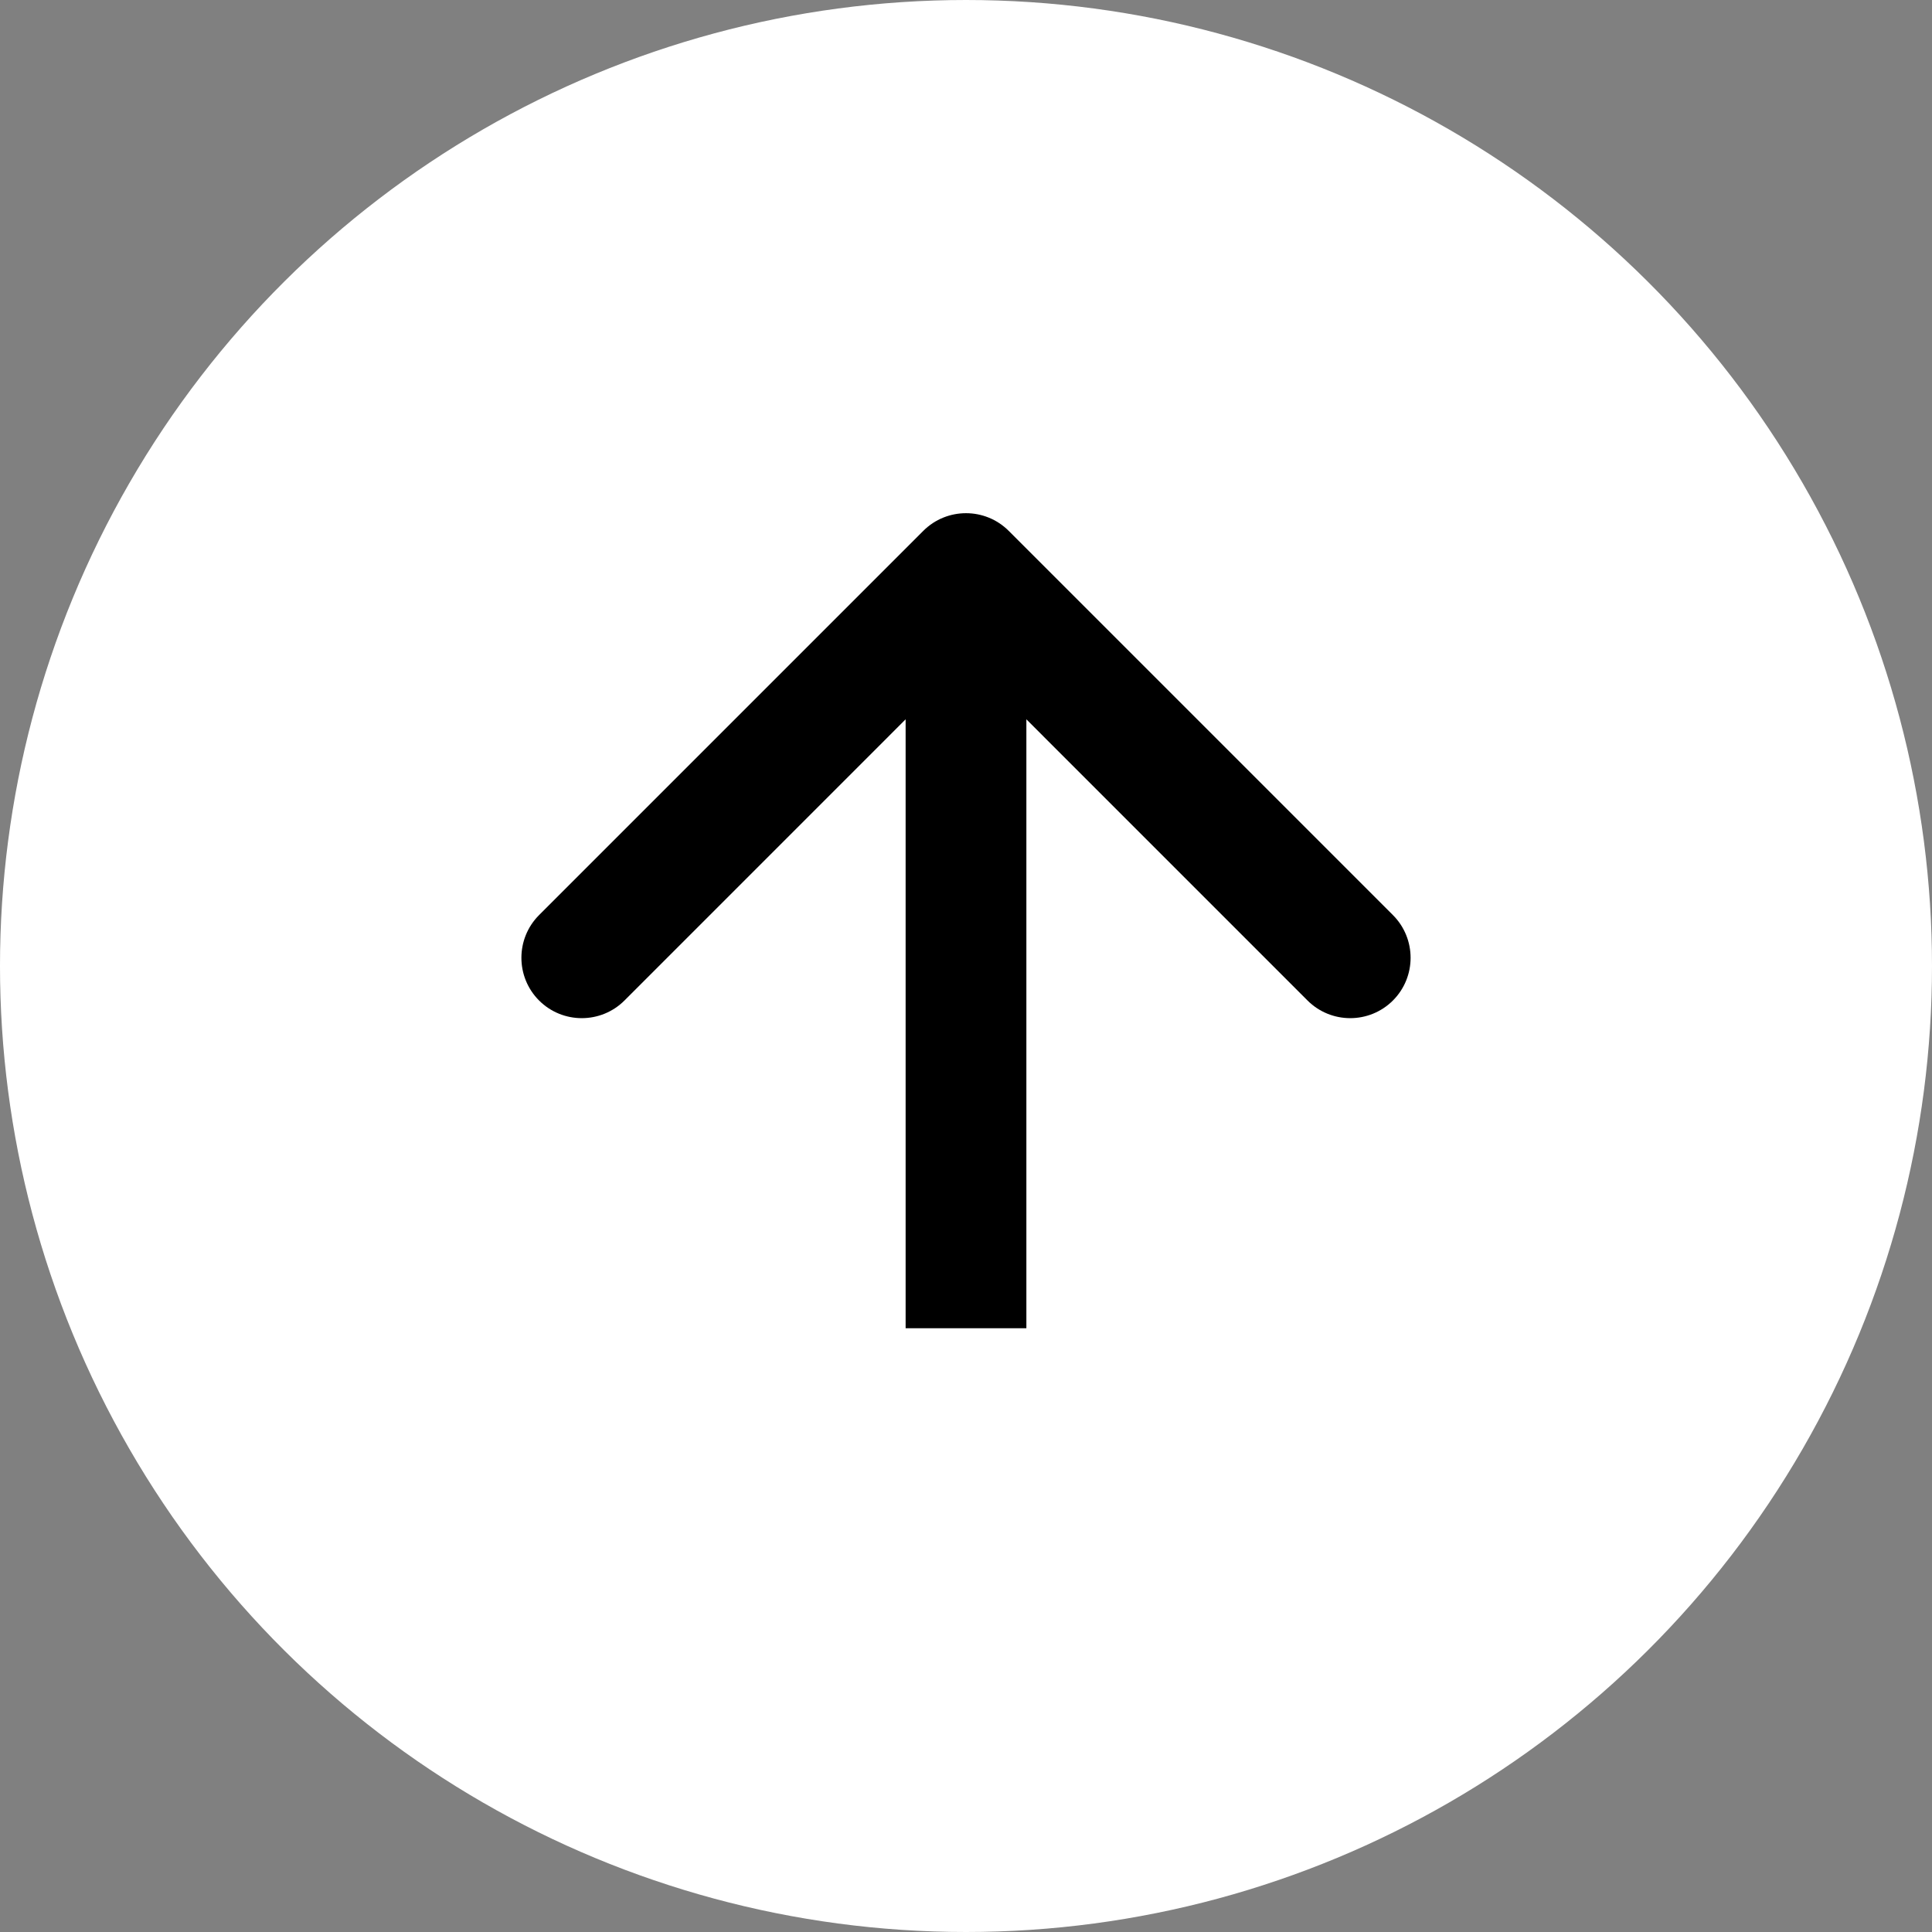 <svg width="48" height="48" viewBox="0 0 48 48" fill="none" xmlns="http://www.w3.org/2000/svg">
<rect x="0" y="0" width="48" height="48" fill="#808080" stroke="none"/>
<circle cx="24" cy="24" r="24" transform="rotate(-90 24 24)" fill="white"/>
<path d="M25.061 13.189C24.475 12.604 23.525 12.604 22.939 13.189L13.393 22.735C12.808 23.321 12.808 24.271 13.393 24.857C13.979 25.442 14.929 25.442 15.515 24.857L24 16.371L32.485 24.857C33.071 25.442 34.021 25.442 34.607 24.857C35.192 24.271 35.192 23.321 34.607 22.735L25.061 13.189ZM25.5 33L25.5 14.25L22.5 14.25L22.5 33L25.5 33Z" fill="black"/>
</svg>
